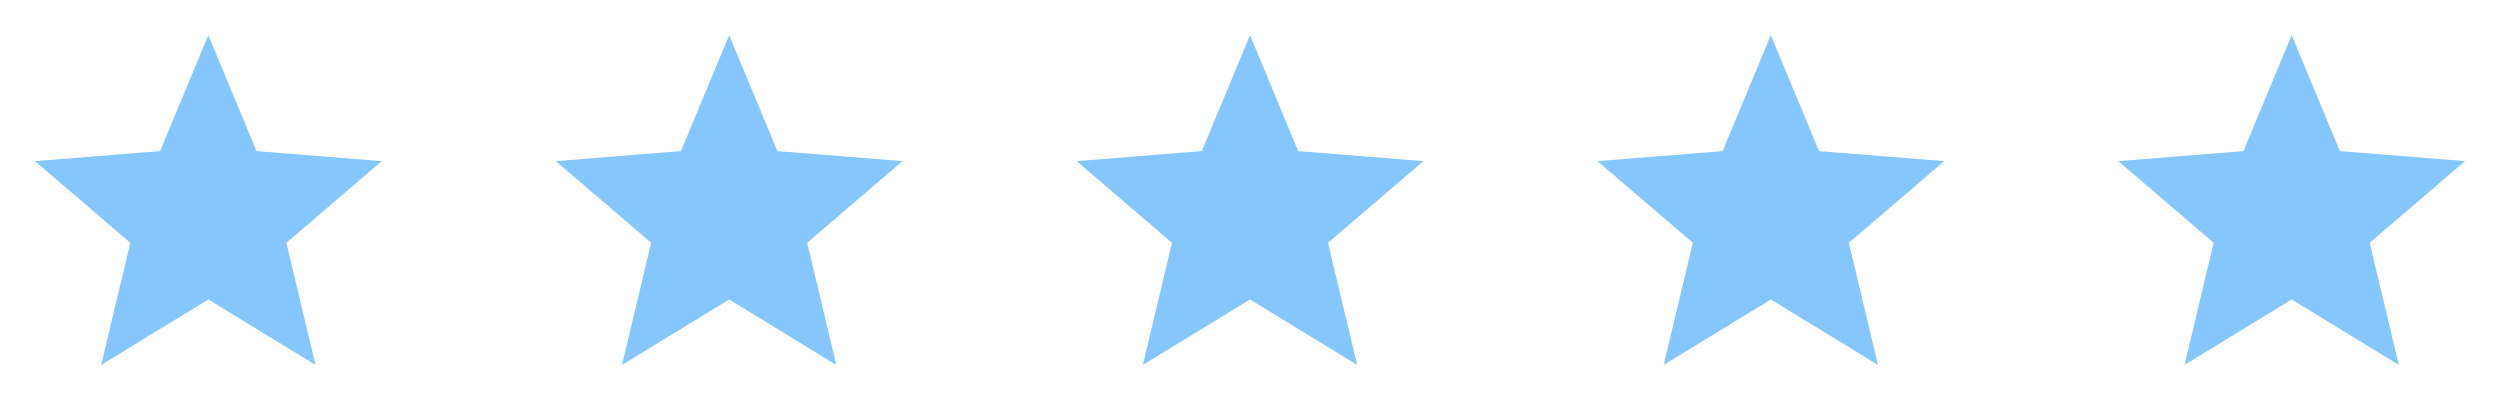 <?xml version="1.0" encoding="utf-8"?>
<svg xmlns="http://www.w3.org/2000/svg" fill="none" height="100%" overflow="visible" preserveAspectRatio="none" style="display: block;" viewBox="0 0 120 20" width="100%">
<g id="Rating">
<g id="SVG">
<path d="M10 14.375L4.857 17.516L6.255 11.654L1.679 7.734L7.686 7.253L10 1.688L12.314 7.253L18.322 7.734L13.745 11.654L15.143 17.516L10 14.375Z" fill="#85C6FF" id="Vector"/>
</g>
<g id="SVG_2">
<path d="M35 14.375L29.857 17.516L31.255 11.654L26.679 7.734L32.686 7.253L35 1.688L37.314 7.253L43.322 7.734L38.745 11.654L40.143 17.516L35 14.375Z" fill="#85C6FF" id="Vector_2"/>
</g>
<g id="SVG_3">
<path d="M60 14.375L54.857 17.516L56.255 11.654L51.679 7.734L57.686 7.253L60 1.688L62.314 7.253L68.322 7.734L63.745 11.654L65.143 17.516L60 14.375Z" fill="#85C6FF" id="Vector_3"/>
</g>
<g id="SVG_4">
<path d="M85 14.375L79.857 17.516L81.255 11.654L76.679 7.734L82.686 7.253L85 1.688L87.314 7.253L93.322 7.734L88.745 11.654L90.143 17.516L85 14.375Z" fill="#85C6FF" id="Vector_4"/>
</g>
<g id="SVG_5">
<path d="M110 14.375L104.857 17.516L106.255 11.654L101.679 7.734L107.686 7.253L110 1.688L112.314 7.253L118.322 7.734L113.745 11.654L115.143 17.516L110 14.375Z" fill="#85C6FF" id="Vector_5"/>
</g>
</g>
</svg>